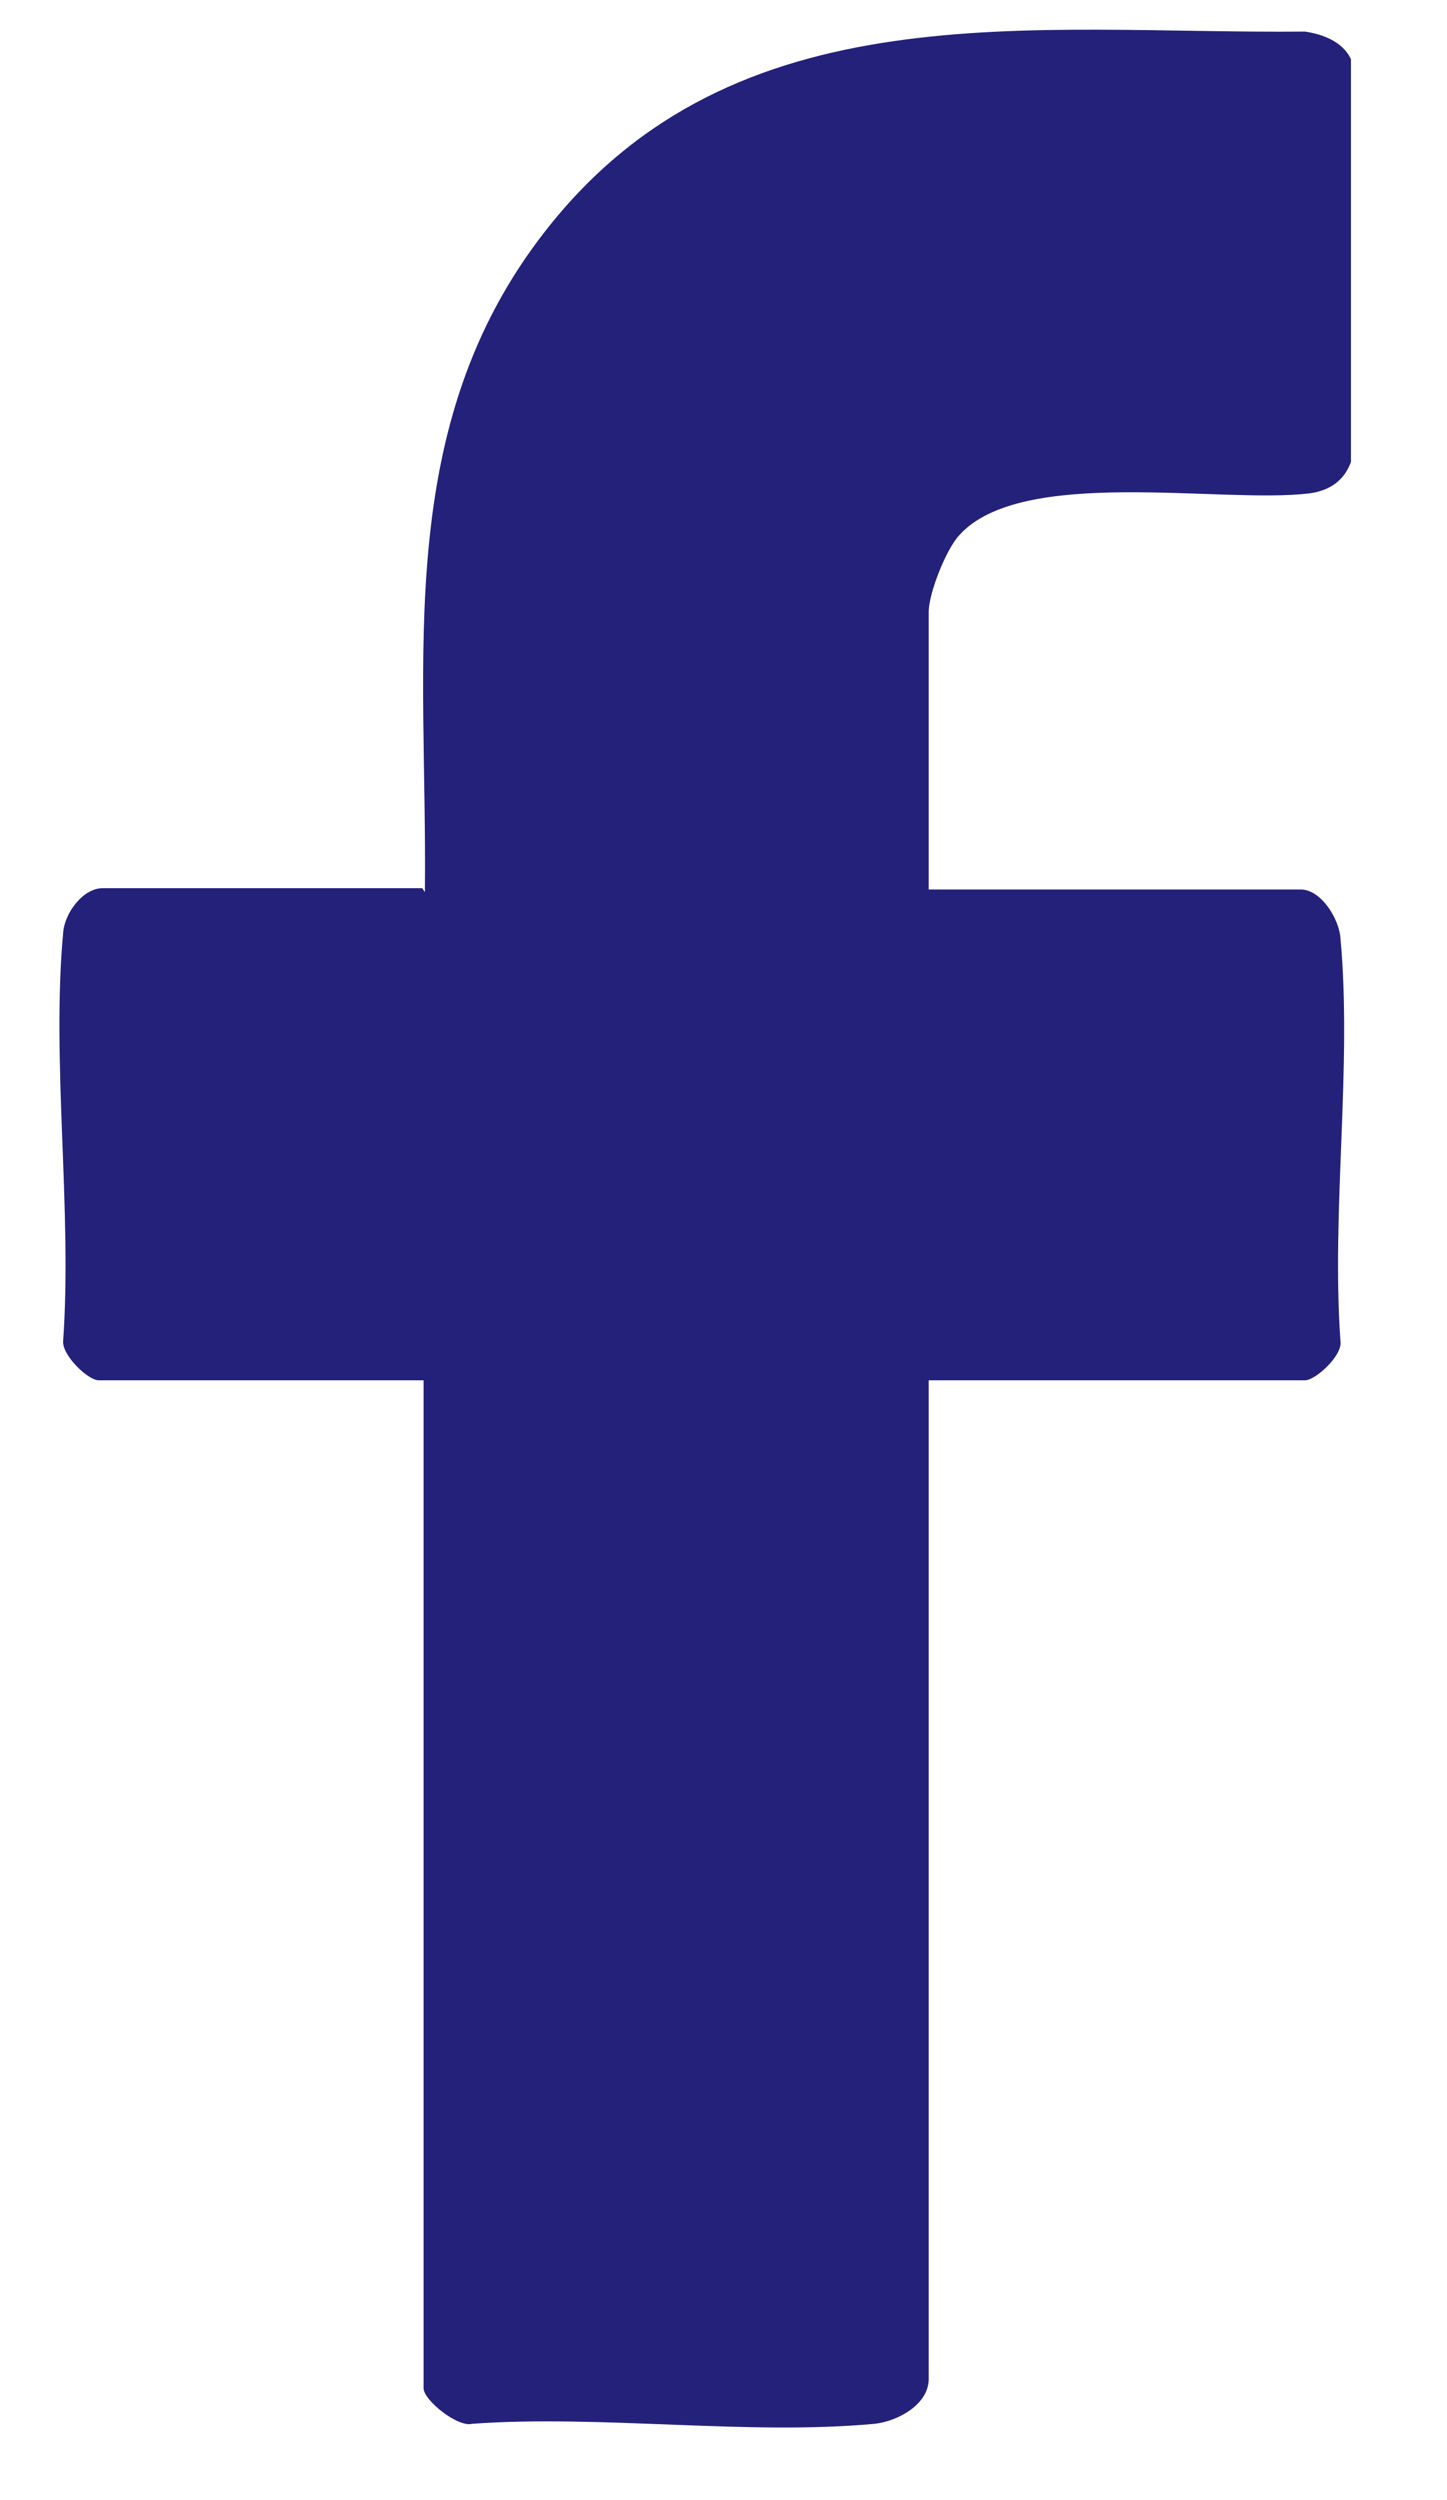<svg width="11" height="19" viewBox="0 0 11 19" fill="none" xmlns="http://www.w3.org/2000/svg">
<path d="M3.23 6.78C3.25 5 2.98 3.24 4.15 1.75C5.59 -0.09 7.84 0.26 9.92 0.24C10.06 0.26 10.21 0.32 10.27 0.45V3.51C10.22 3.65 10.11 3.73 9.95 3.75C9.28 3.83 7.76 3.54 7.29 4.07C7.19 4.18 7.06 4.51 7.06 4.65V6.76H9.89C10.04 6.76 10.18 6.98 10.19 7.13C10.28 8.1 10.12 9.2 10.19 10.19C10.21 10.3 10 10.49 9.92 10.49H7.06V18.08C7.06 18.27 6.83 18.4 6.65 18.42C5.69 18.51 4.57 18.35 3.59 18.42C3.48 18.45 3.22 18.24 3.22 18.15V10.49H0.75C0.67 10.49 0.47 10.3 0.48 10.19C0.55 9.2 0.39 8.07 0.48 7.09C0.49 6.94 0.63 6.75 0.78 6.75H3.21L3.23 6.78Z" fill="#24217B"/>
</svg>
